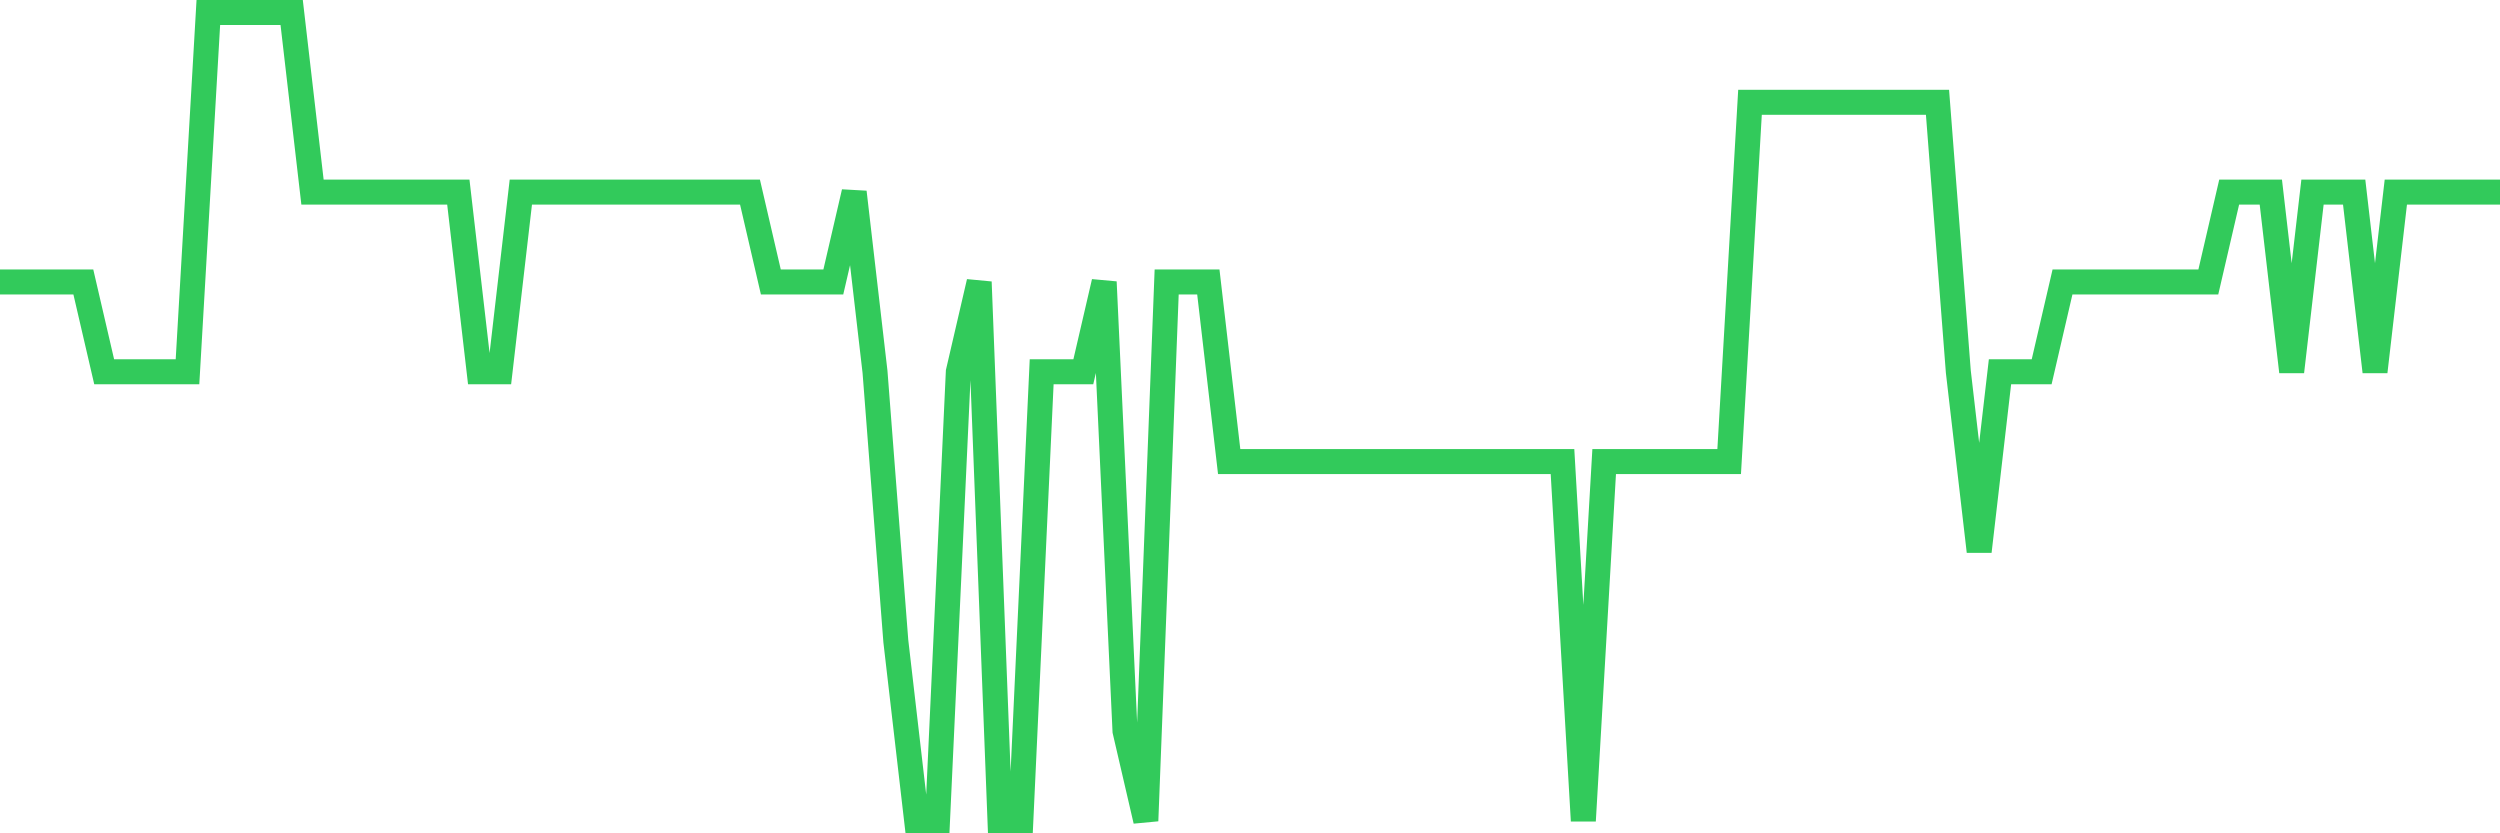 <svg
  xmlns="http://www.w3.org/2000/svg"
  xmlns:xlink="http://www.w3.org/1999/xlink"
  width="120"
  height="40"
  viewBox="0 0 120 40"
  preserveAspectRatio="none"
>
  <polyline
    points="0,13.533 1,13.533 2,13.533 3,13.533 4,13.533 5,17.844 6,17.844 7,17.844 8,17.844 9,17.844 10,0.6 11,0.6 12,0.6 13,0.6 14,0.6 15,9.222 16,9.222 17,9.222 18,9.222 19,9.222 20,9.222 21,9.222 22,9.222 23,17.844 24,17.844 25,9.222 26,9.222 27,9.222 28,9.222 29,9.222 30,9.222 31,9.222 32,9.222 33,9.222 34,9.222 35,9.222 36,9.222 37,13.533 38,13.533 39,13.533 40,13.533 41,9.222 42,17.844 43,30.778 44,39.4 45,39.4 46,17.844 47,13.533 48,39.4 49,39.4 50,17.844 51,17.844 52,17.844 53,13.533 54,35.089 55,39.4 56,13.533 57,13.533 58,13.533 59,22.156 60,22.156 61,22.156 62,22.156 63,22.156 64,22.156 65,22.156 66,22.156 67,22.156 68,22.156 69,22.156 70,22.156 71,22.156 72,22.156 73,22.156 74,22.156 75,22.156 76,39.4 77,22.156 78,22.156 79,22.156 80,22.156 81,22.156 82,22.156 83,22.156 84,4.911 85,4.911 86,4.911 87,4.911 88,4.911 89,4.911 90,4.911 91,4.911 92,4.911 93,4.911 94,17.844 95,26.467 96,17.844 97,17.844 98,17.844 99,13.533 100,13.533 101,13.533 102,13.533 103,13.533 104,13.533 105,13.533 106,13.533 107,9.222 108,9.222 109,9.222 110,17.844 111,9.222 112,9.222 113,9.222 114,17.844 115,9.222 116,9.222 117,9.222 118,9.222 119,9.222 120,9.222"
    fill="none"
    stroke="#32ca5b"
    stroke-width="1.2"
  >
  </polyline>
</svg>